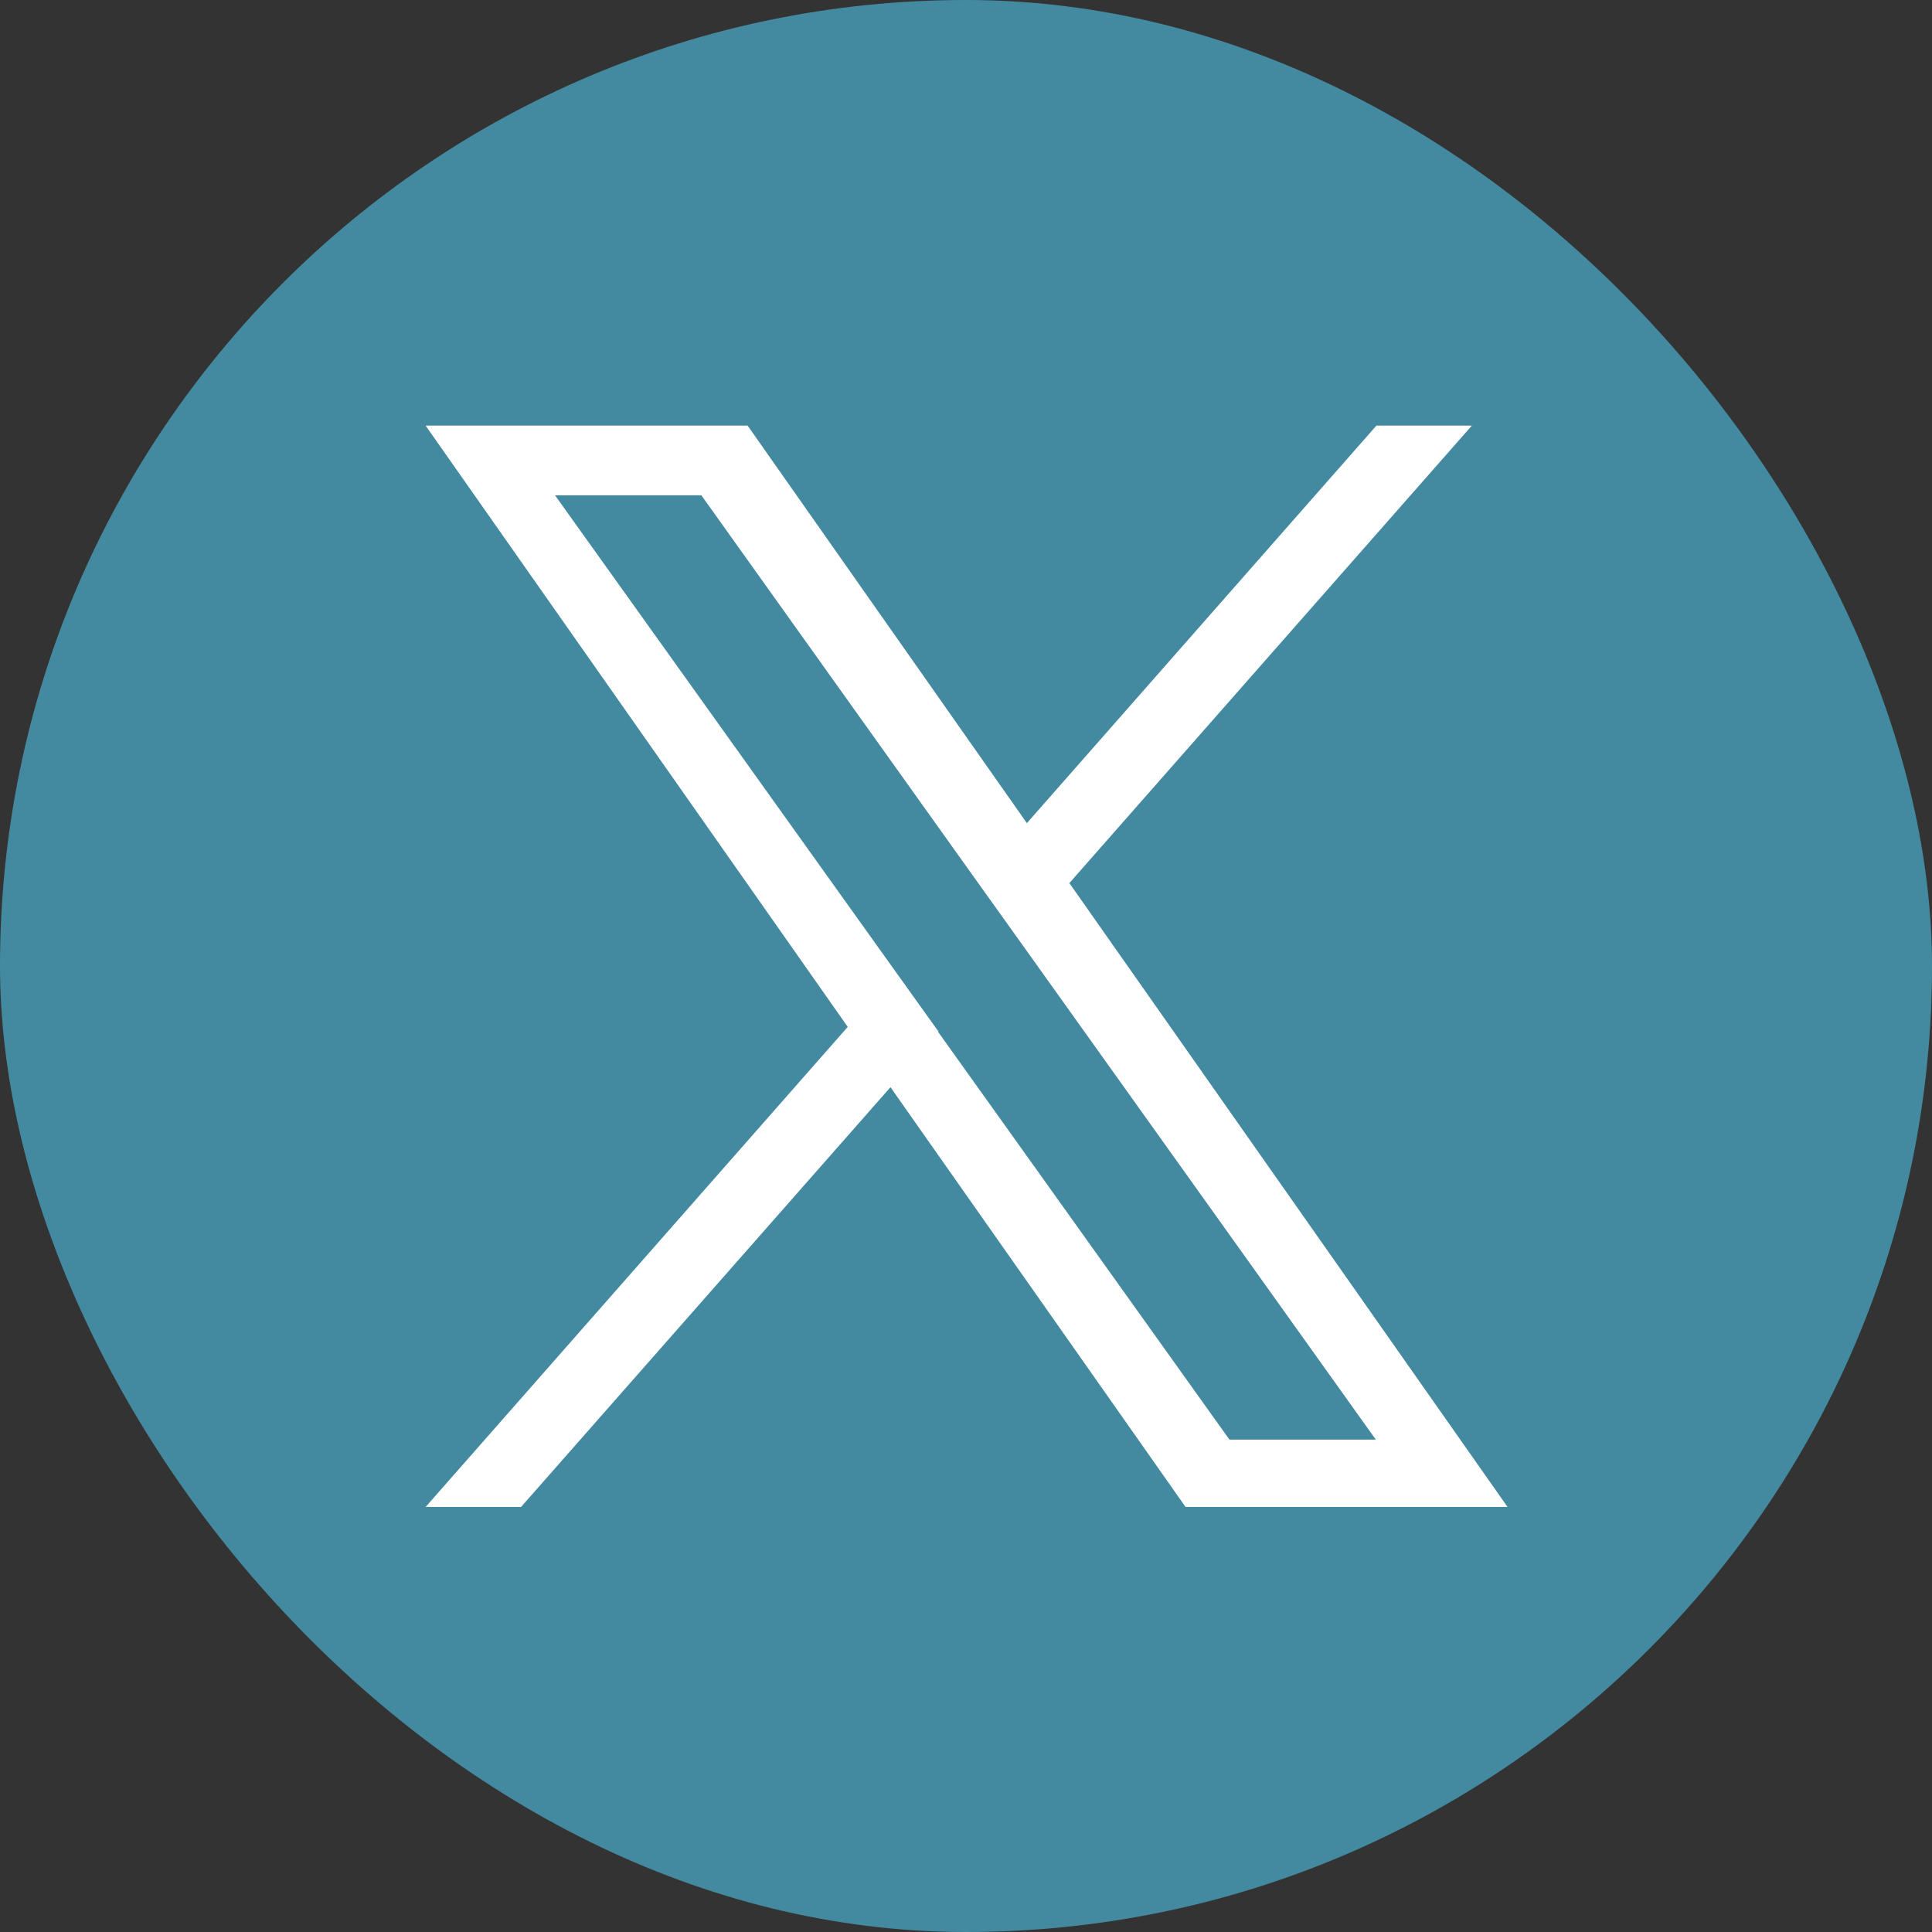 <svg xmlns="http://www.w3.org/2000/svg" viewBox="0 0 33 33"><rect x="0" y="0" width="33" height="33" fill="#333333" stroke="none"/><defs><clipPath id="a"><rect width="33" height="33" rx="16.5" ry="16.5" fill="#438aa0"/></clipPath></defs><rect width="33" height="33" rx="16.5" ry="16.5" fill="#438aa0"/><g clip-path="url(#a)"><path d="M18.26 15.09l6.88-7.82h-1.63l-5.97 6.79-4.77-6.79h-5.5l7.21 10.27-7.21 8.2H8.9l6.31-7.17 5.04 7.17h5.5l-7.48-10.65zm-2.23 2.53l-.73-1.02-5.82-8.14h2.5l4.69 6.57.73 1.02 6.1 8.54H21l-4.98-6.97z" fill="#fff"/></g></svg>